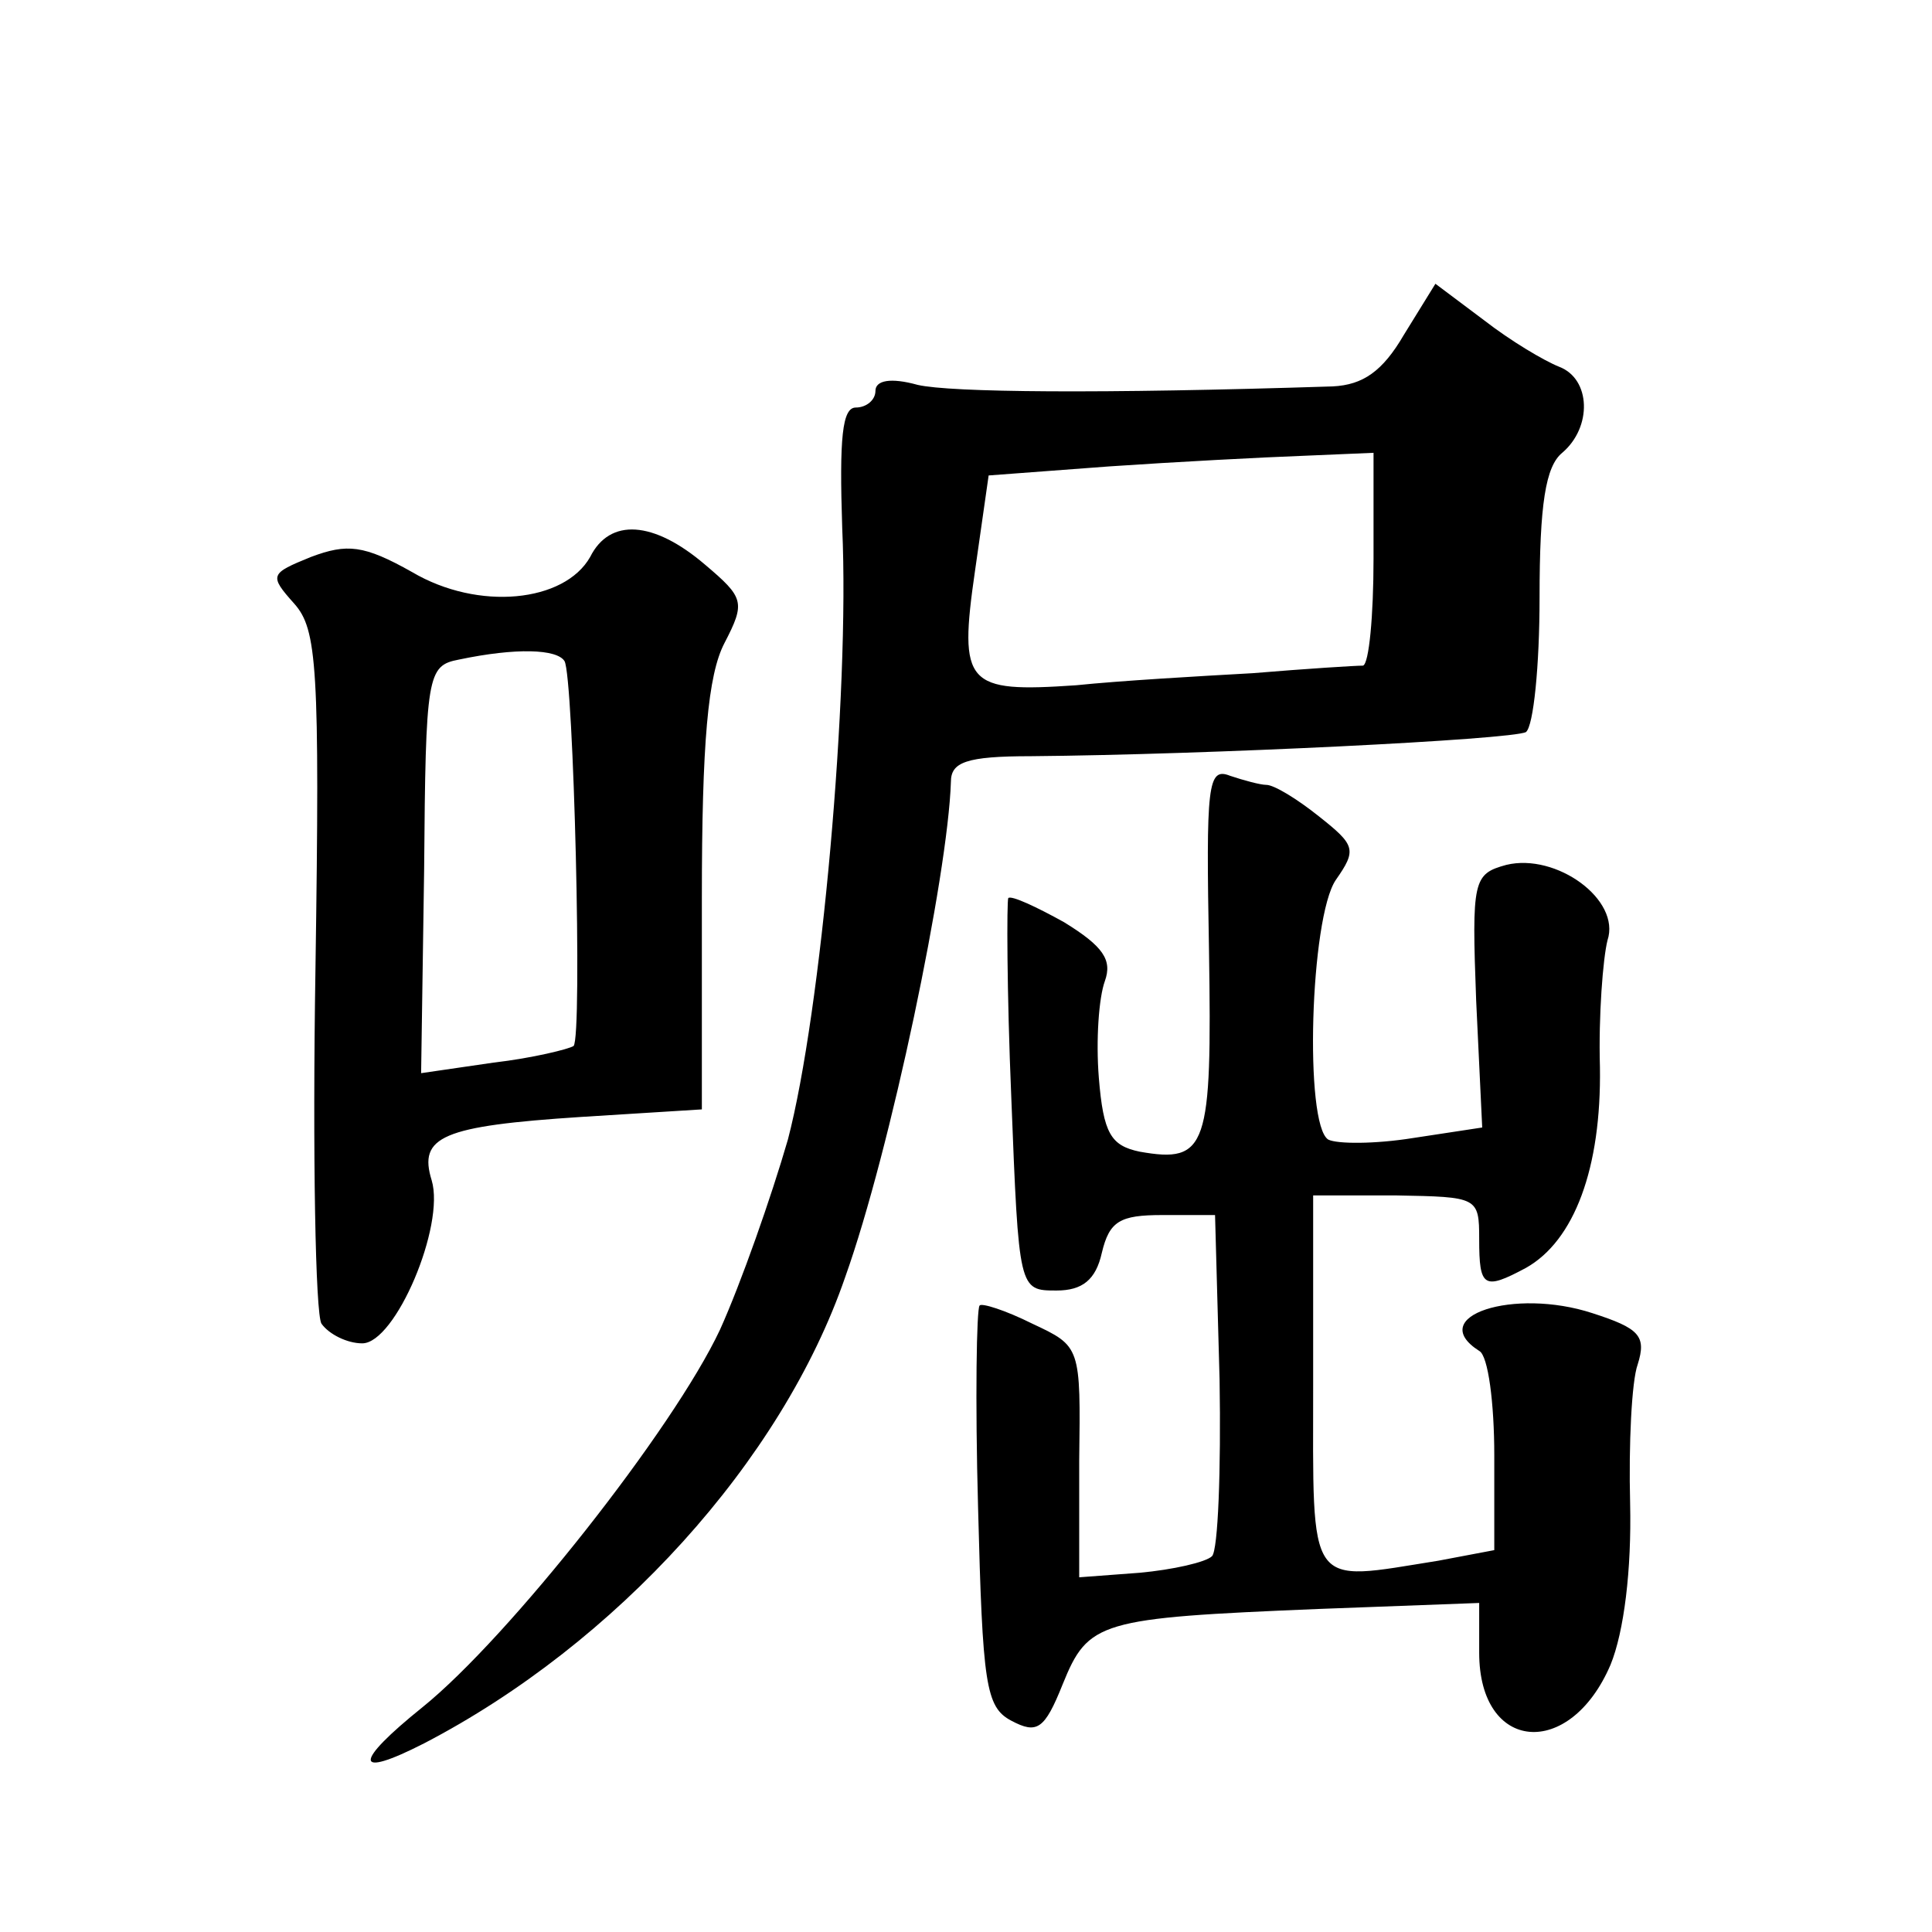 <?xml version="1.0" standalone="no"?>
<!DOCTYPE svg PUBLIC "-//W3C//DTD SVG 20010904//EN"
 "http://www.w3.org/TR/2001/REC-SVG-20010904/DTD/svg10.dtd">
<svg version="1.0" xmlns="http://www.w3.org/2000/svg"
 width="128pt" height="128pt" viewBox="0 0 128 128"
 preserveAspectRatio="xMidYMid meet">
<g transform="translate(0,128) scale(0.1,-0.1)"
fill="#0" stroke="none">
<path d="M930 1058 c-14 -24 -27 -33 -47 -34 -155 -5 -253 -4 -275 1 -18 5 -28
3 -28 -4 0 -6 -6 -11 -13 -11 -9 0 -11 -20 -9 -80 5 -110 -14 -321 -36 -405 -11
-38 -31 -95 -45 -126 -31 -66 -140 -204 -197 -250 -46 -37 -46 -48 1 -24 127 66
237 187 279 309 30 84 68 266 70 328 0 13 10 17 53 17 117 1 319 11 328 16 5 4
9 44 9 89 0 62 4 87 15 96 20 17 19 49 -2 57 -10 4 -32 17 -50 31 l-32 24 -21 -34z
m-20 -148 c0 -38 -3 -70 -7 -71 -5 0 -37 -2 -73 -5 -36 -2 -88 -5 -117 -8 -73 -5
-78 0 -67 76 l9 63 80 6 c44 3 101 6 128 7 l47 2 0 -70z M391 911 c-17 -30 -74
-36 -118 -10 -32 18 -43 19 -67 10 -27 -11 -28 -12 -11 -31 15 -17 17 -41 14 -242
-2 -123 0 -229 4 -235 5 -7 17 -13 27 -13 22 0 55 78 46 108 -9 29 7 36 99 42 l80
5 0 140 c0 103 4 148 15 169 14 27 13 30 -13 52 -34 29 -63 31 -76 5z m-17 -69
c6 -10 12 -249 6 -255 -3 -2 -27 -8 -53 -11 l-48 -7 2 135 c1 129 2 135 23 139
38 8 65 7 70 -1z M801 650 c2 -130 -1 -141 -46 -133 -19 4 -24 12 -27 49 -2 25
0 53 4 64 5 14 -1 23 -27 39 -18 10 -35 18 -37 16 -1 -2 -1 -61 2 -132 5 -128 5
-128 30 -128 17 0 26 7 30 25 5 21 12 25 40 25 l35 0 3 -109 c1 -60 -1 -113 -5
-117 -4 -4 -26 -9 -48 -11 l-40 -3 0 77 c1 76 1 76 -31 91 -18 9 -34 14 -35 12
-2 -2 -3 -62 -1 -134 3 -117 5 -132 22 -141 17 -9 22 -6 34 24 17 42 24 44 169
50 l107 4 0 -33 c0 -66 60 -71 87 -8 9 22 14 63 13 107 -1 39 1 81 5 92 6 19 1
24 -30 34 -52 17 -111 -2 -75 -25 6 -3 10 -35 10 -69 l0 -63 -37 -7 c-88 -14 -83
-21 -83 118 l0 124 55 0 c54 -1 55 -1 55 -29 0 -32 3 -34 31 -19 32 18 50 66 49
133 -1 34 2 72 5 84 9 27 -34 58 -67 50 -22 -6 -23 -10 -20 -90 l4 -84 -46 -7 c-25
-4 -50 -4 -56 -1 -16 10 -12 147 5 172 14 20 13 23 -11 42 -15 12 -30 21 -35 21
-4 0 -15 3 -24 6 -15 6 -16 -6 -14 -116z"/>
</g>
</svg>
